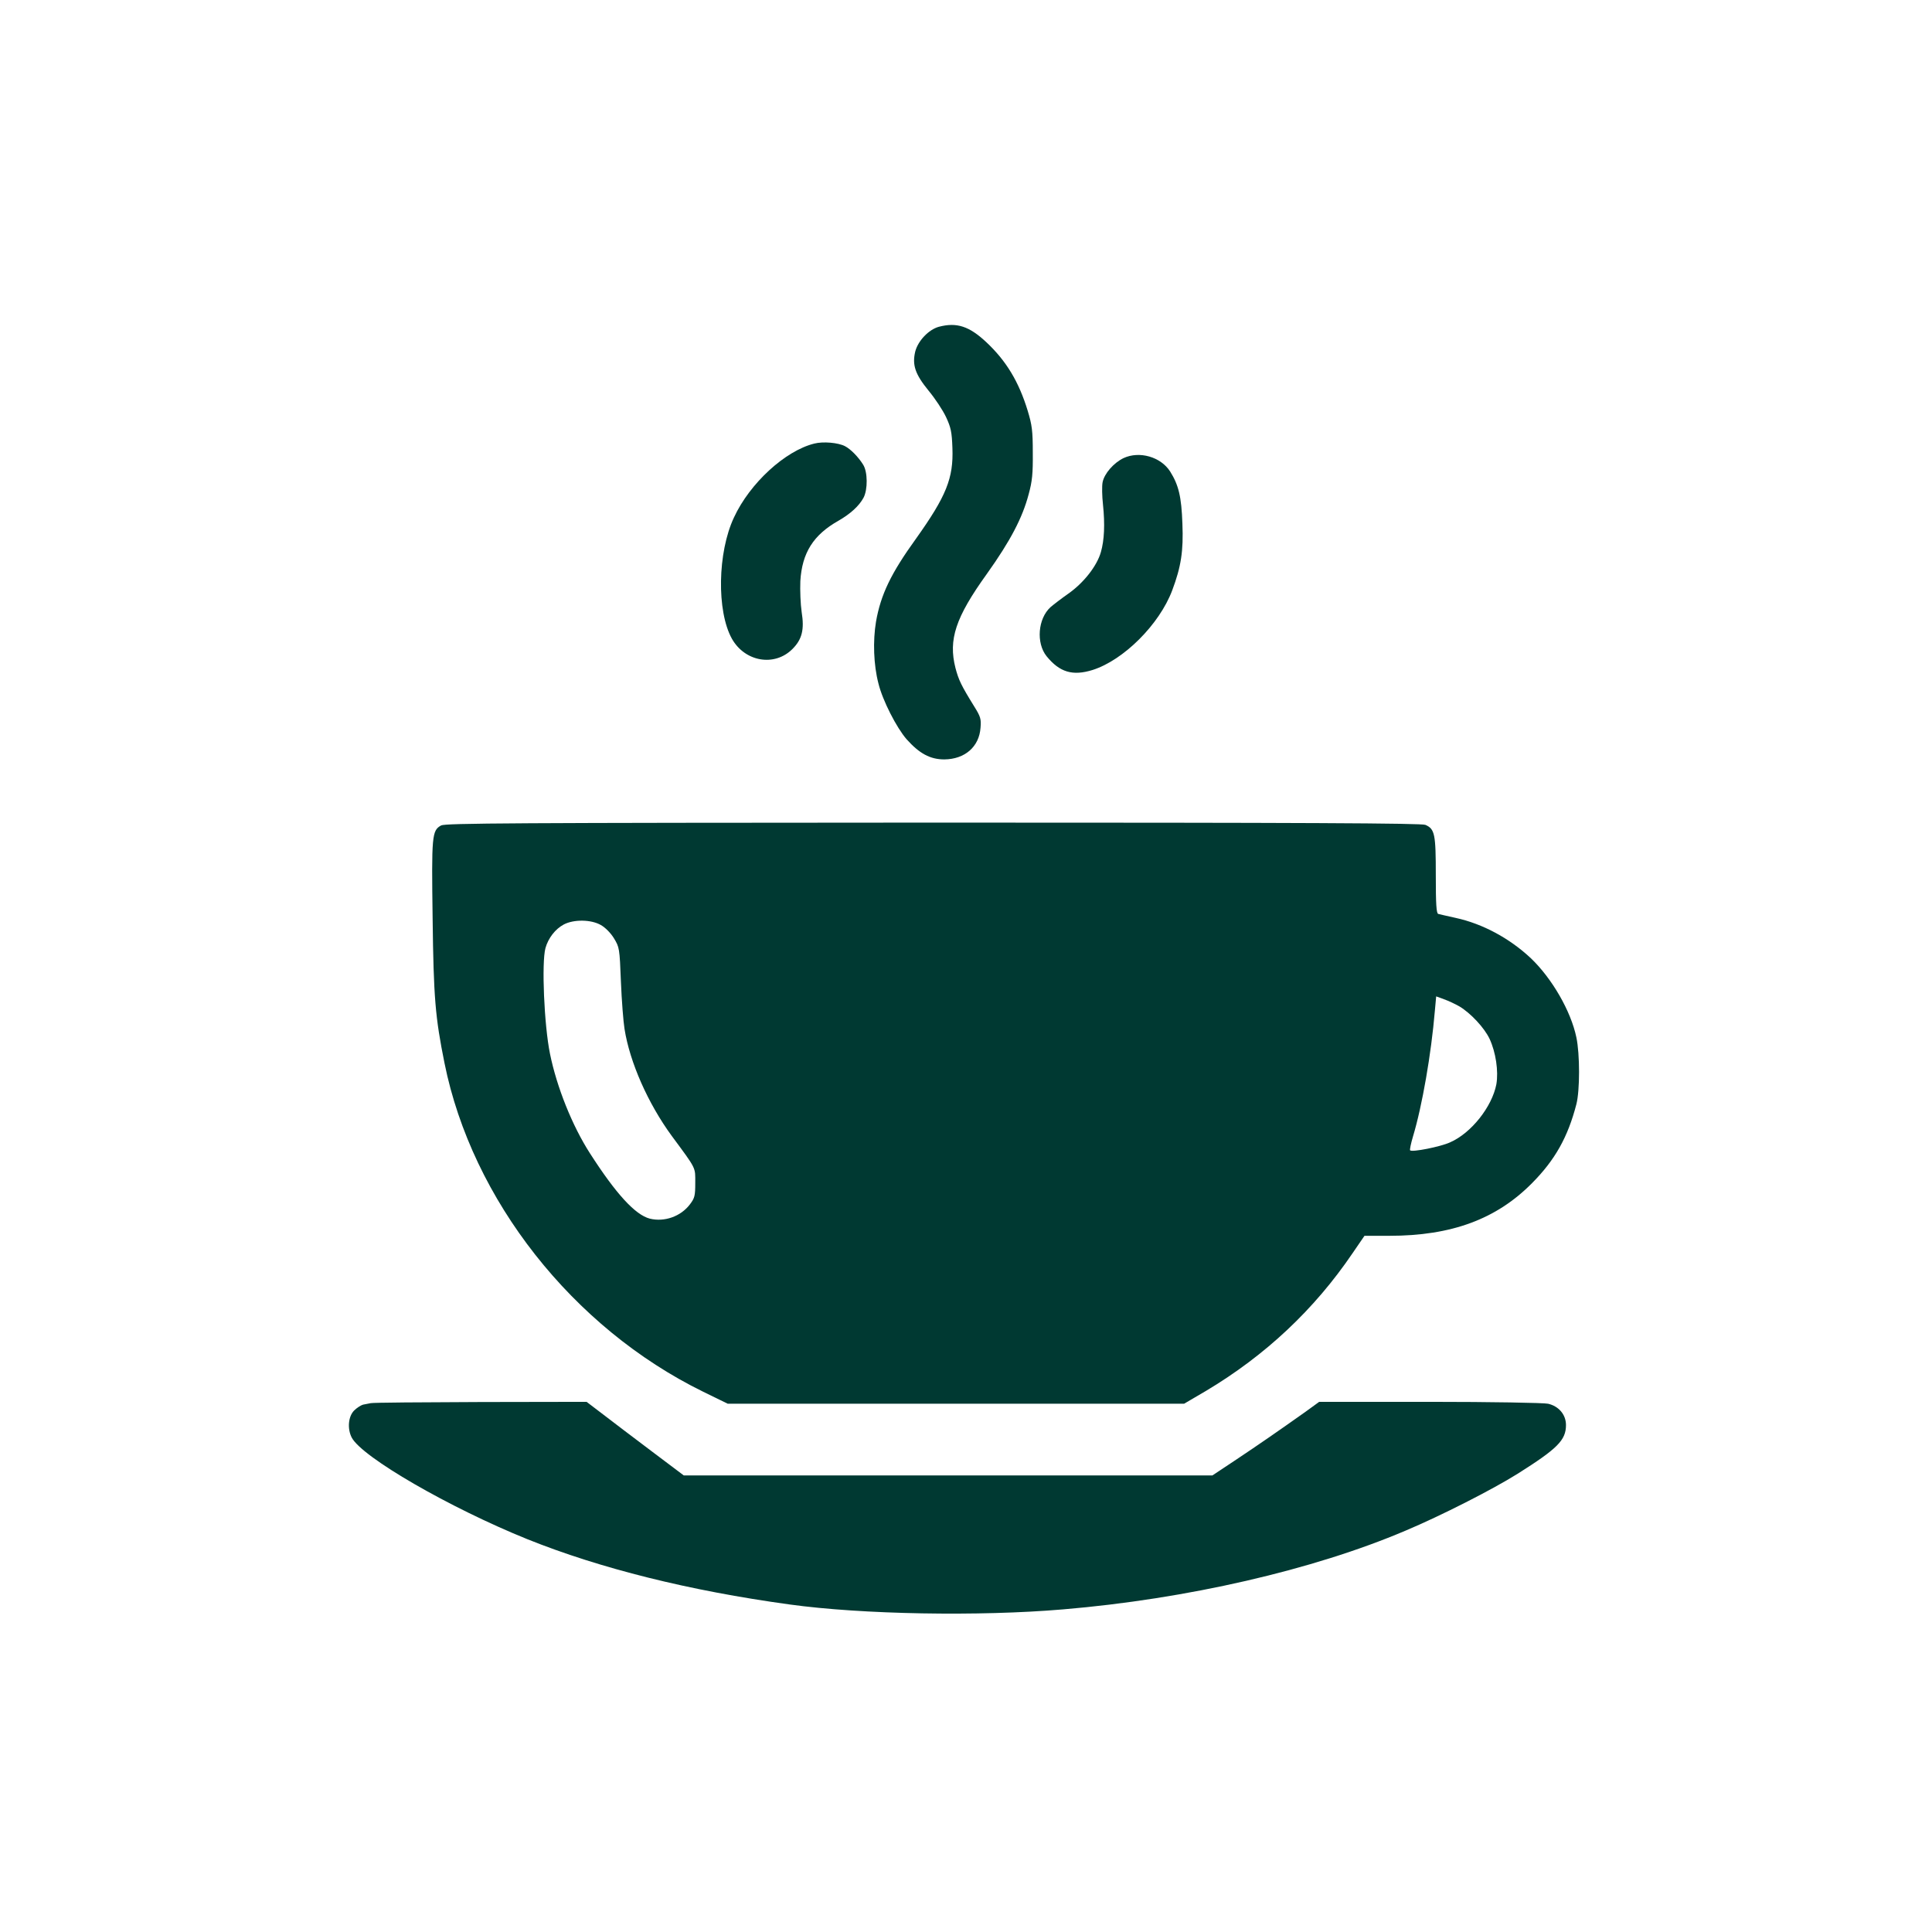 <?xml version="1.0" standalone="no"?>
<!DOCTYPE svg PUBLIC "-//W3C//DTD SVG 20010904//EN"
 "http://www.w3.org/TR/2001/REC-SVG-20010904/DTD/svg10.dtd">
<svg version="1.0" xmlns="http://www.w3.org/2000/svg"
 width="1024pt" height="1024pt" viewBox="0 0 1024 1024"
 preserveAspectRatio="xMidYMid meet">

<g transform="translate(0,1024) scale(0.1,-0.1)"
fill="#003932" stroke="none">
<path d="M4976 8508 c-54 -15 -110 -74 -125 -131 -17 -71 -1 -120 71 -208 34
-41 75 -103 92 -139 26 -56 31 -79 34 -165 6 -159 -32 -254 -193 -480 -133
-184 -187 -297 -212 -440 -17 -102 -13 -229 13 -328 22 -90 96 -234 149 -295
68 -76 125 -107 200 -107 109 1 185 67 192 168 4 46 0 59 -33 112 -70 113 -83
141 -100 205 -38 150 0 267 167 499 124 174 188 296 221 421 19 69 23 110 22
220 0 117 -4 147 -27 223 -47 154 -114 265 -220 364 -90 84 -156 106 -251 81z"/>
<path d="M4316 7889 c-154 -38 -342 -210 -426 -392 -87 -185 -92 -496 -11
-642 69 -123 226 -150 321 -55 51 51 64 103 49 196 -6 41 -9 114 -7 164 9 150
69 245 202 320 64 37 109 78 133 122 23 44 22 137 -2 175 -26 42 -67 83 -96
98 -36 19 -116 26 -163 14z"/>
<path d="M5955 7812 c-52 -25 -102 -82 -111 -128 -4 -20 -3 -73 2 -118 11
-106 7 -189 -11 -252 -21 -74 -91 -163 -172 -220 -37 -26 -80 -59 -95 -72 -67
-61 -77 -190 -21 -260 69 -85 138 -106 244 -73 164 52 354 241 422 422 47 125
60 209 54 353 -5 144 -20 205 -65 277 -50 78 -163 110 -247 71z"/>
<path d="M2338 5865 c-49 -27 -51 -53 -45 -494 5 -418 14 -523 63 -766 146
-724 679 -1402 1370 -1741 l131 -64 1210 0 1209 0 116 68 c315 188 574 431
777 730 l63 92 132 0 c329 0 567 88 756 279 122 123 190 244 235 418 19 73 19
266 0 355 -29 139 -129 312 -241 419 -113 106 -256 183 -399 214 -44 10 -86
19 -92 21 -10 3 -13 52 -13 204 0 219 -5 246 -55 268 -20 9 -627 12 -2608 12
-2236 -1 -2586 -3 -2609 -15z m847 -528 c23 -13 52 -42 69 -70 29 -48 30 -52
37 -230 4 -100 13 -213 19 -250 28 -178 125 -396 250 -567 133 -180 125 -165
125 -250 0 -68 -3 -80 -28 -113 -49 -65 -136 -95 -213 -76 -77 20 -179 131
-317 346 -94 146 -176 351 -212 528 -31 152 -45 482 -24 560 15 53 52 101 97
125 53 28 145 27 197 -3z m4550 -431 c60 -36 132 -113 160 -172 33 -71 48
-171 36 -241 -23 -119 -133 -259 -246 -308 -50 -23 -201 -53 -211 -42 -3 2 4
36 15 73 49 162 97 440 116 666 l7 77 41 -15 c23 -8 59 -25 82 -38z"/>
<path d="M1965 2803 c-11 -2 -29 -6 -41 -8 -11 -3 -33 -17 -47 -31 -31 -31
-37 -96 -13 -143 54 -104 518 -372 931 -539 386 -155 858 -273 1390 -346 384
-53 1005 -64 1450 -26 655 55 1325 209 1814 417 188 79 463 219 595 302 211
133 256 178 256 258 0 55 -38 100 -95 113 -22 5 -304 10 -626 10 l-587 0 -73
-53 c-141 -100 -245 -172 -368 -254 l-125 -83 -1401 0 -1401 0 -170 128 c-93
70 -209 158 -257 195 l-88 67 -562 -1 c-309 -1 -571 -3 -582 -6z"/>
</g>
</svg>

